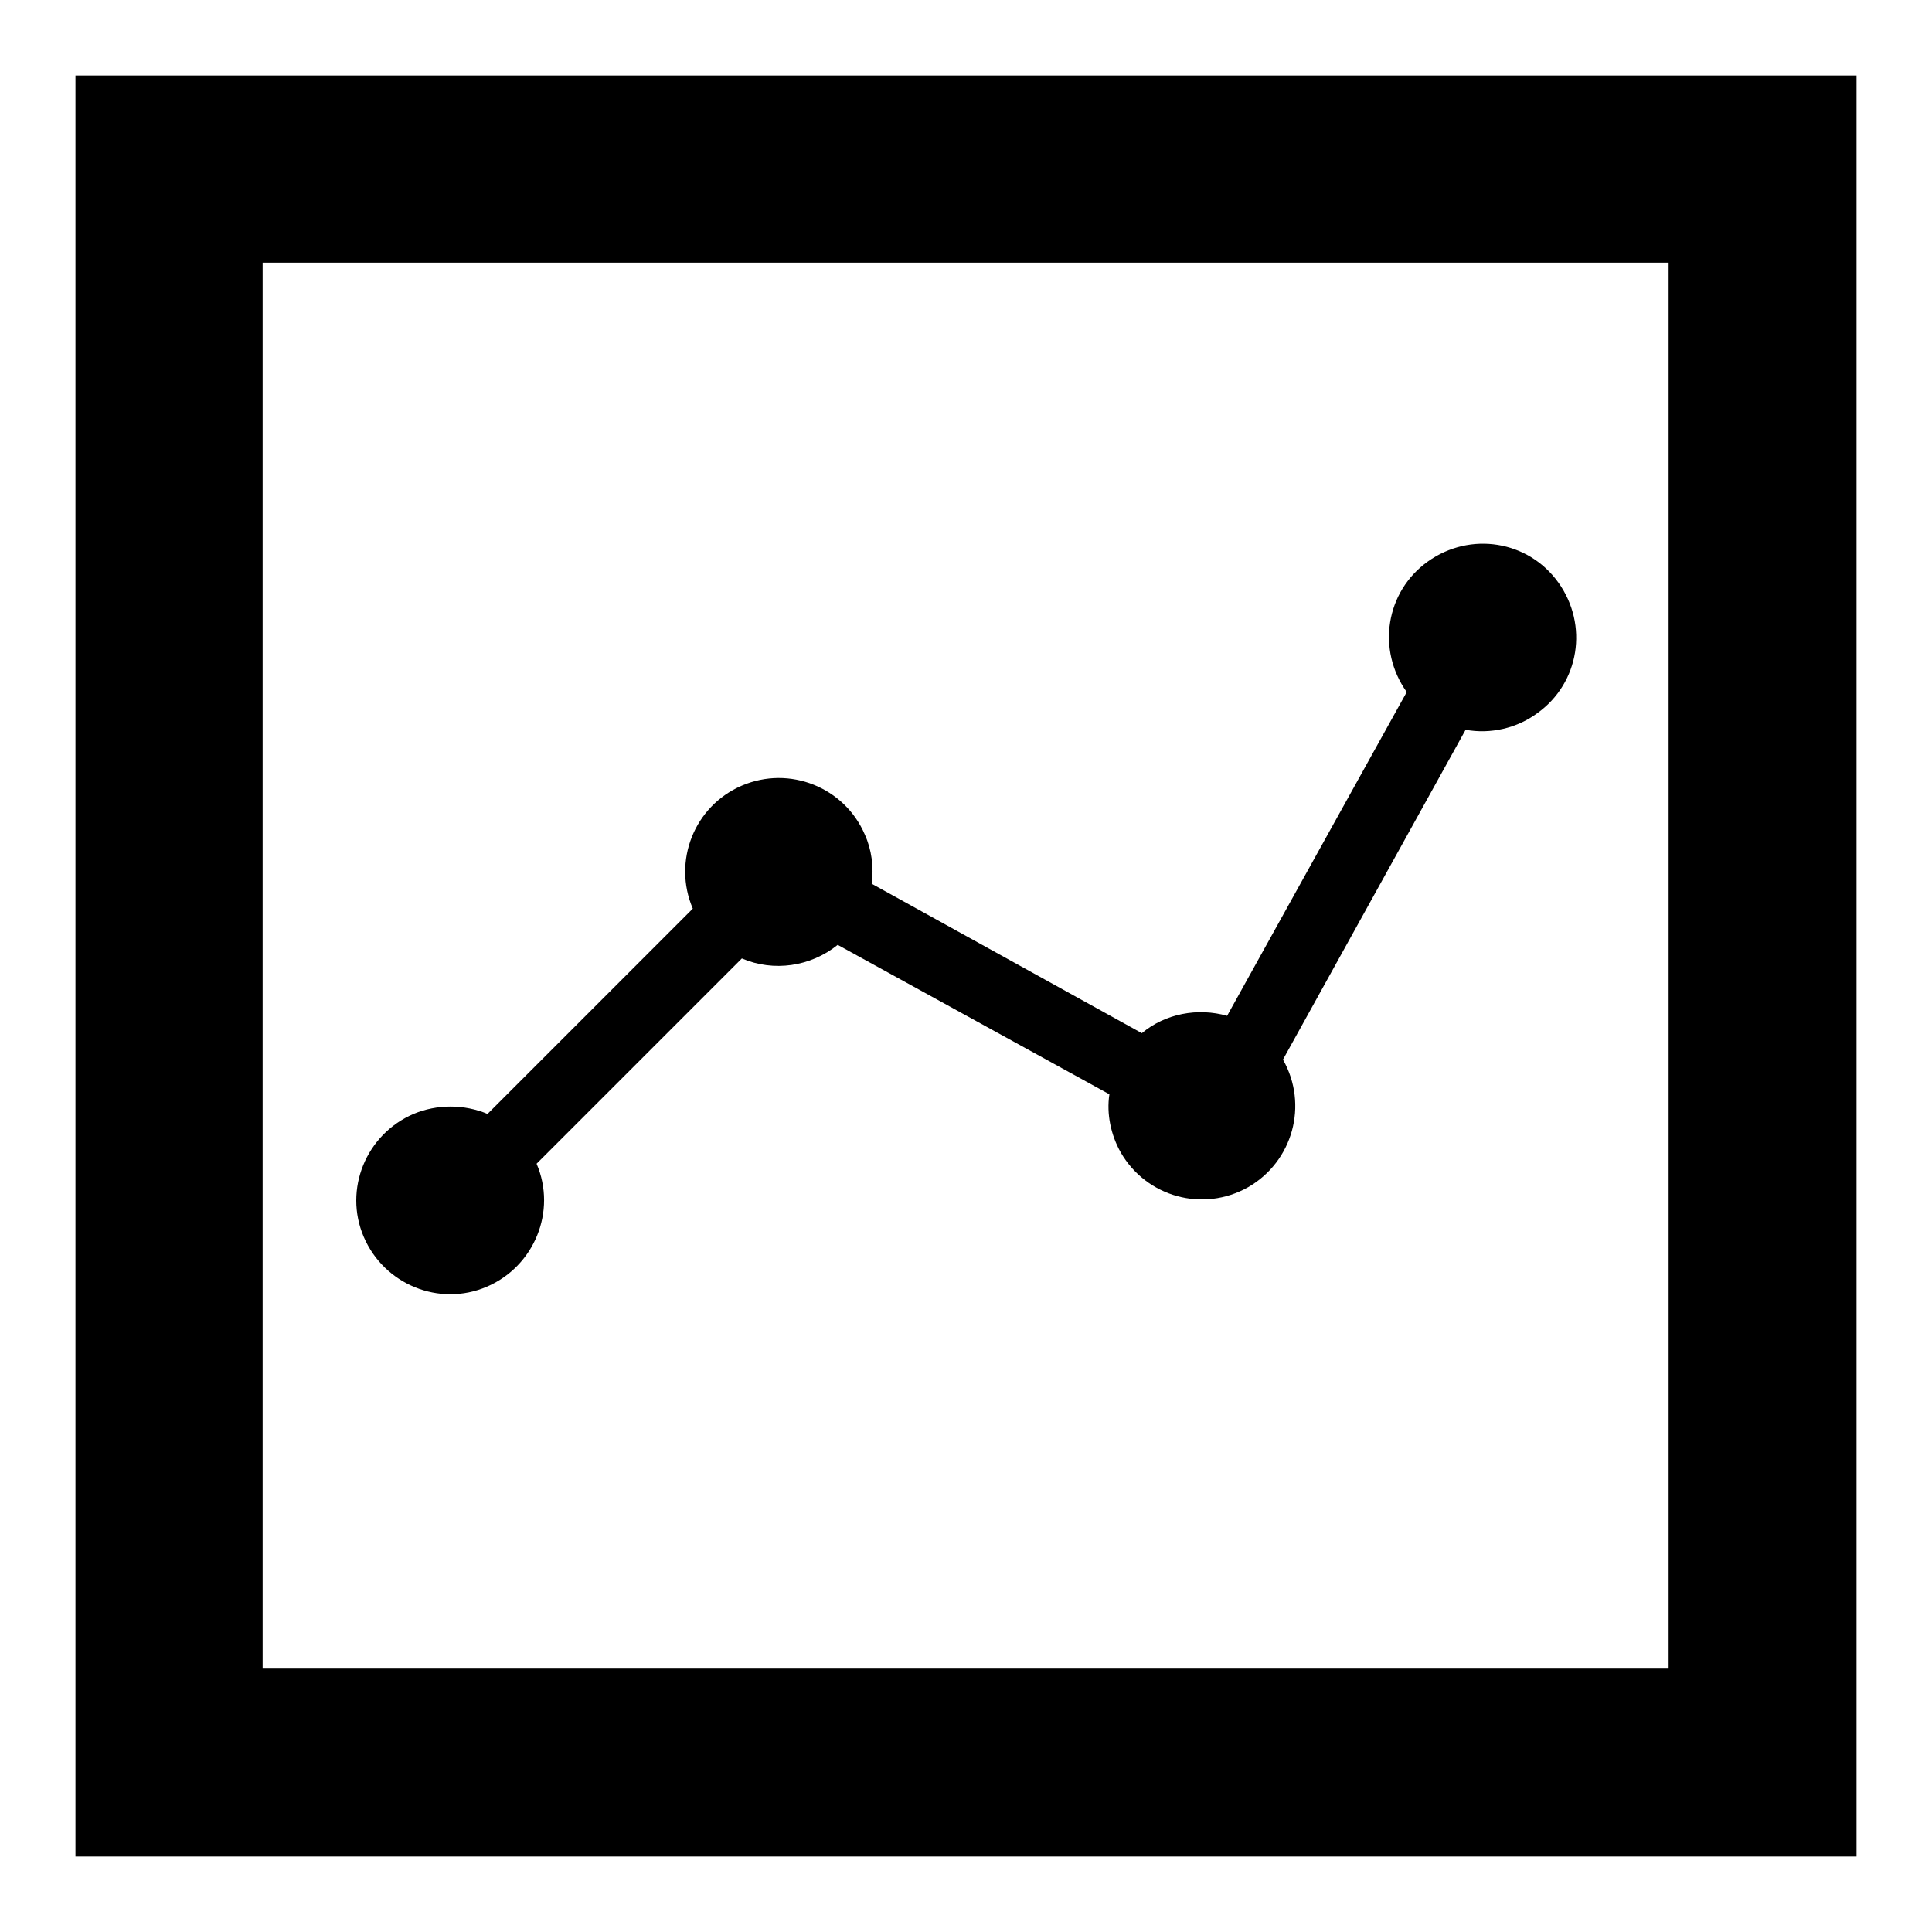 <?xml version="1.0" encoding="utf-8"?>
<!-- Svg Vector Icons : http://www.onlinewebfonts.com/icon -->
<!DOCTYPE svg PUBLIC "-//W3C//DTD SVG 1.1//EN" "http://www.w3.org/Graphics/SVG/1.1/DTD/svg11.dtd">
<svg version="1.1" xmlns="http://www.w3.org/2000/svg" xmlns:xlink="http://www.w3.org/1999/xlink" x="0px" y="0px" viewBox="0 0 256 256" enable-background="new 0 0 256 256" xml:space="preserve">
<g> <path fill="#000000" d="M10,10h236v236H10V10z M34.8,34.8v186.3h186.3V34.8H34.8z M98.3,127l-27.2,27.2c2.7,6.3-0.3,13.6-6.6,16.3 c-6.3,2.7-13.6-0.3-16.3-6.6c-2.7-6.3,0.3-13.6,6.6-16.3c3.1-1.3,6.7-1.3,9.8,0l27.2-27.2c-2.7-6.3,0.2-13.6,6.5-16.3 c6.3-2.7,13.6,0.2,16.3,6.5c0.9,2,1.2,4.3,0.9,6.5l35.8,19.8c3.1-2.6,7.4-3.4,11.3-2.3l23.8-42.9c-4-5.6-2.8-13.3,2.8-17.3 c5.6-4,13.3-2.8,17.3,2.8c4,5.6,2.8,13.3-2.8,17.3c-2.7,2-6.2,2.8-9.5,2.2l-24.2,43.7c3.4,6,1.3,13.5-4.6,16.9 c-6,3.4-13.5,1.3-16.9-4.6c-1.3-2.3-1.9-5.1-1.5-7.7L111,125.2C107.4,128.1,102.5,128.8,98.3,127z"/></g>
</svg>